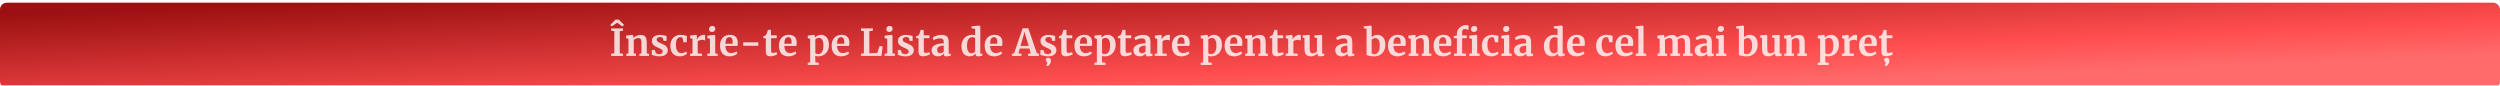 <?xml version="1.0" encoding="UTF-8"?> <svg xmlns="http://www.w3.org/2000/svg" width="3709" height="127" viewBox="0 0 3709 127" fill="none"><g filter="url(#filter0_i_2207_2)"><rect width="3709" height="127" rx="10" fill="url(#paint0_linear_2207_2)"></rect></g><path d="M911.41 46.26L906.735 45.545V42.135H924.335V45.545L919.495 46.26V79.15L924.335 79.755V83H906.735V79.7L911.41 79.15V46.26ZM918.065 29.045L925.985 37.02L923.29 39.165L915.59 33.775L907.835 39.165L905.195 37.075L913.17 29.045H918.065ZM932.372 57.645L928.852 56.655V52.86L937.982 51.705H938.147L939.522 52.805V54.95L939.467 56.27C940.751 55.06 942.419 54.015 944.472 53.135C946.526 52.255 948.597 51.815 950.687 51.815C952.924 51.815 954.666 52.237 955.912 53.08C957.196 53.887 958.112 55.17 958.662 56.93C959.212 58.69 959.487 61.073 959.487 64.08V79.26L962.842 79.7V83H948.652V79.7L951.622 79.26V64.08C951.622 62.173 951.494 60.688 951.237 59.625C950.981 58.525 950.504 57.737 949.807 57.26C949.147 56.747 948.194 56.49 946.947 56.49C944.857 56.49 942.621 57.388 940.237 59.185V79.205L943.537 79.7V83H929.182V79.7L932.372 79.205V57.645ZM972.834 78.49C973.127 78.93 973.787 79.352 974.814 79.755C975.877 80.122 976.941 80.305 978.004 80.305C979.727 80.305 981.011 79.957 981.854 79.26C982.734 78.527 983.174 77.573 983.174 76.4C983.174 75.19 982.642 74.218 981.579 73.485C980.516 72.715 978.719 71.78 976.189 70.68L974.649 70.02C972.119 68.957 970.231 67.673 968.984 66.17C967.737 64.667 967.114 62.723 967.114 60.34C967.114 58.69 967.609 57.223 968.599 55.94C969.589 54.62 970.982 53.593 972.779 52.86C974.576 52.127 976.647 51.76 978.994 51.76C980.717 51.76 982.184 51.87 983.394 52.09C984.641 52.31 985.942 52.603 987.299 52.97C988.032 53.227 988.582 53.373 988.949 53.41V60.615H984.604L983.339 56.435C983.119 56.068 982.624 55.738 981.854 55.445C981.084 55.152 980.204 55.005 979.214 55.005C977.711 55.005 976.501 55.335 975.584 55.995C974.704 56.618 974.264 57.498 974.264 58.635C974.264 59.662 974.576 60.523 975.199 61.22C975.822 61.88 976.501 62.393 977.234 62.76C977.967 63.127 979.324 63.732 981.304 64.575C983.284 65.418 984.916 66.225 986.199 66.995C987.519 67.765 988.601 68.773 989.444 70.02C990.324 71.23 990.764 72.715 990.764 74.475C990.764 77.188 989.701 79.388 987.574 81.075C985.447 82.762 982.386 83.605 978.389 83.605C976.519 83.605 974.832 83.44 973.329 83.11C971.862 82.78 970.157 82.34 968.214 81.79L967.004 81.405V74.145H971.569L972.834 78.49ZM994.534 67.875C994.534 64.722 995.158 61.917 996.404 59.46C997.688 57.003 999.503 55.097 1001.85 53.74C1004.23 52.347 1007 51.65 1010.15 51.65C1011.62 51.65 1012.89 51.76 1013.95 51.98C1015.01 52.2 1016.2 52.493 1017.52 52.86L1019.12 53.3L1018.79 62.705H1014L1012.63 56.655C1012.41 55.702 1011.33 55.225 1009.38 55.225C1007.33 55.225 1005.72 56.123 1004.54 57.92C1003.41 59.717 1002.82 62.522 1002.78 66.335C1002.78 70.368 1003.48 73.467 1004.87 75.63C1006.27 77.757 1008.12 78.82 1010.43 78.82C1013.22 78.82 1015.78 78.068 1018.13 76.565L1019.39 79.425C1018.44 80.452 1016.97 81.405 1014.99 82.285C1013.05 83.165 1010.94 83.605 1008.67 83.605C1003.98 83.605 1000.44 82.157 998.054 79.26C995.708 76.363 994.534 72.568 994.534 67.875ZM1023.77 79.755L1027.4 79.315V57.645L1023.88 56.655V52.86L1032.4 51.705H1032.57L1033.94 52.805V54.015L1033.78 58.47H1033.94C1034.2 57.737 1034.81 56.838 1035.76 55.775C1036.71 54.675 1037.9 53.722 1039.33 52.915C1040.8 52.072 1042.38 51.65 1044.06 51.65C1044.87 51.65 1045.57 51.76 1046.15 51.98V60.23C1045.05 59.46 1043.72 59.075 1042.14 59.075C1039.46 59.075 1037.13 59.79 1035.15 61.22V79.26L1041.53 79.755V83H1023.77V79.755ZM1056.2 47.415C1054.88 47.415 1053.84 47.03 1053.07 46.26C1052.3 45.49 1051.91 44.5 1051.91 43.29C1051.91 41.897 1052.35 40.742 1053.23 39.825C1054.11 38.908 1055.29 38.45 1056.75 38.45C1058.22 38.45 1059.34 38.853 1060.11 39.66C1060.88 40.43 1061.26 41.402 1061.26 42.575C1061.26 44.042 1060.82 45.215 1059.94 46.095C1059.06 46.975 1057.84 47.415 1056.26 47.415H1056.2ZM1053.29 57.645L1049.38 56.6V52.915L1059.45 51.705H1059.56L1061.1 52.805V79.26L1064.78 79.7V83H1049.44V79.7L1053.29 79.205V57.645ZM1082.59 83.605C1077.75 83.605 1074.13 82.193 1071.75 79.37C1069.4 76.51 1068.23 72.623 1068.23 67.71C1068.23 64.41 1068.84 61.55 1070.05 59.13C1071.29 56.71 1073.03 54.858 1075.27 53.575C1077.51 52.292 1080.09 51.65 1083.03 51.65C1086.69 51.65 1089.52 52.622 1091.5 54.565C1093.48 56.472 1094.5 59.203 1094.58 62.76C1094.58 65.18 1094.43 66.977 1094.14 68.15H1076.26C1076.41 71.487 1077.2 74.09 1078.63 75.96C1080.06 77.793 1082.09 78.71 1084.73 78.71C1086.16 78.71 1087.63 78.472 1089.13 77.995C1090.67 77.518 1091.88 76.95 1092.76 76.29L1094.14 79.315C1093.15 80.378 1091.53 81.368 1089.3 82.285C1087.1 83.165 1084.86 83.605 1082.59 83.605ZM1086.88 64.85C1086.95 63.823 1086.99 63.035 1086.99 62.485C1086.99 57.608 1085.35 55.17 1082.09 55.17C1080.29 55.17 1078.9 55.885 1077.91 57.315C1076.92 58.745 1076.37 61.257 1076.26 64.85H1086.88ZM1125.04 67.985H1102.65V62.815H1125.04V67.985ZM1142.9 83.495C1140.59 83.495 1138.89 82.963 1137.79 81.9C1136.69 80.837 1136.14 79.15 1136.14 76.84V56.655H1132.56V53.795C1132.86 53.685 1133.39 53.502 1134.16 53.245C1134.93 52.952 1135.51 52.713 1135.92 52.53C1136.54 52.053 1137.07 51.228 1137.51 50.055C1137.84 49.285 1138.45 47.378 1139.33 44.335H1143.73L1143.95 52.42H1152.36V56.655H1144V72.11C1144 74.163 1144.06 75.612 1144.17 76.455C1144.28 77.298 1144.52 77.848 1144.88 78.105C1145.25 78.325 1145.89 78.435 1146.81 78.435C1147.72 78.435 1148.68 78.343 1149.67 78.16C1150.66 77.94 1151.48 77.683 1152.14 77.39L1153.19 80.47C1152.16 81.24 1150.66 81.937 1148.68 82.56C1146.7 83.183 1144.77 83.495 1142.9 83.495ZM1169.97 83.605C1165.13 83.605 1161.52 82.193 1159.14 79.37C1156.79 76.51 1155.62 72.623 1155.62 67.71C1155.62 64.41 1156.22 61.55 1157.43 59.13C1158.68 56.71 1160.42 54.858 1162.66 53.575C1164.9 52.292 1167.48 51.65 1170.41 51.65C1174.08 51.65 1176.9 52.622 1178.88 54.565C1180.86 56.472 1181.89 59.203 1181.96 62.76C1181.96 65.18 1181.82 66.977 1181.52 68.15H1163.65C1163.8 71.487 1164.58 74.09 1166.01 75.96C1167.44 77.793 1169.48 78.71 1172.12 78.71C1173.55 78.71 1175.02 78.472 1176.52 77.995C1178.06 77.518 1179.27 76.95 1180.15 76.29L1181.52 79.315C1180.53 80.378 1178.92 81.368 1176.68 82.285C1174.48 83.165 1172.25 83.605 1169.97 83.605ZM1174.26 64.85C1174.34 63.823 1174.37 63.035 1174.37 62.485C1174.37 57.608 1172.74 55.17 1169.48 55.17C1167.68 55.17 1166.29 55.885 1165.3 57.315C1164.31 58.745 1163.76 61.257 1163.65 64.85H1174.26ZM1229.82 66.72C1229.82 69.8 1229.18 72.623 1227.89 75.19C1226.65 77.757 1224.8 79.81 1222.34 81.35C1219.92 82.853 1217.02 83.605 1213.65 83.605C1212.92 83.605 1212.15 83.532 1211.34 83.385C1210.57 83.275 1209.95 83.128 1209.47 82.945L1209.63 87.51V92.515L1214.75 93.175V96.31H1198.41V93.175L1201.99 92.515V57.645L1198.41 56.655V52.86L1207.49 51.705H1207.6L1208.97 52.805V55.885C1209.89 54.748 1211.14 53.758 1212.71 52.915C1214.29 52.072 1216.01 51.65 1217.88 51.65C1221.37 51.65 1224.23 52.897 1226.46 55.39C1228.7 57.847 1229.82 61.623 1229.82 66.72ZM1215.02 56.215C1213.92 56.215 1212.88 56.453 1211.89 56.93C1210.9 57.407 1210.15 57.938 1209.63 58.525V78.93C1209.89 79.297 1210.4 79.608 1211.17 79.865C1211.98 80.122 1212.86 80.25 1213.81 80.25C1216.2 80.25 1218.09 79.223 1219.48 77.17C1220.91 75.08 1221.62 71.817 1221.62 67.38C1221.62 63.64 1221.02 60.853 1219.81 59.02C1218.6 57.15 1217 56.215 1215.02 56.215ZM1248.18 83.605C1243.34 83.605 1239.73 82.193 1237.34 79.37C1235 76.51 1233.82 72.623 1233.82 67.71C1233.82 64.41 1234.43 61.55 1235.64 59.13C1236.88 56.71 1238.63 54.858 1240.86 53.575C1243.1 52.292 1245.68 51.65 1248.62 51.65C1252.28 51.65 1255.11 52.622 1257.09 54.565C1259.07 56.472 1260.09 59.203 1260.17 62.76C1260.17 65.18 1260.02 66.977 1259.73 68.15H1241.85C1242 71.487 1242.79 74.09 1244.22 75.96C1245.65 77.793 1247.68 78.71 1250.32 78.71C1251.75 78.71 1253.22 78.472 1254.72 77.995C1256.26 77.518 1257.47 76.95 1258.35 76.29L1259.73 79.315C1258.74 80.378 1257.12 81.368 1254.89 82.285C1252.69 83.165 1250.45 83.605 1248.18 83.605ZM1252.47 64.85C1252.54 63.823 1252.58 63.035 1252.58 62.485C1252.58 57.608 1250.95 55.17 1247.68 55.17C1245.89 55.17 1244.49 55.885 1243.5 57.315C1242.51 58.745 1241.96 61.257 1241.85 64.85H1252.47ZM1281.68 46.26L1277.44 45.545V42.135H1295.04V45.545L1289.76 46.26V79.095L1301.53 78.6L1305 68.315L1309.45 68.92L1307.75 83H1277.33V79.7L1281.68 79.15V46.26ZM1319.23 47.415C1317.91 47.415 1316.86 47.03 1316.09 46.26C1315.32 45.49 1314.94 44.5 1314.94 43.29C1314.94 41.897 1315.38 40.742 1316.26 39.825C1317.14 38.908 1318.31 38.45 1319.78 38.45C1321.24 38.45 1322.36 38.853 1323.13 39.66C1323.9 40.43 1324.29 41.402 1324.29 42.575C1324.29 44.042 1323.85 45.215 1322.97 46.095C1322.09 46.975 1320.86 47.415 1319.28 47.415H1319.23ZM1316.31 57.645L1312.41 56.6V52.915L1322.47 51.705H1322.58L1324.12 52.805V79.26L1327.81 79.7V83H1312.46V79.7L1316.31 79.205V57.645ZM1337.85 78.49C1338.15 78.93 1338.81 79.352 1339.83 79.755C1340.9 80.122 1341.96 80.305 1343.02 80.305C1344.75 80.305 1346.03 79.957 1346.87 79.26C1347.75 78.527 1348.19 77.573 1348.19 76.4C1348.19 75.19 1347.66 74.218 1346.6 73.485C1345.54 72.715 1343.74 71.78 1341.21 70.68L1339.67 70.02C1337.14 68.957 1335.25 67.673 1334 66.17C1332.76 64.667 1332.13 62.723 1332.13 60.34C1332.13 58.69 1332.63 57.223 1333.62 55.94C1334.61 54.62 1336 53.593 1337.8 52.86C1339.6 52.127 1341.67 51.76 1344.01 51.76C1345.74 51.76 1347.2 51.87 1348.41 52.09C1349.66 52.31 1350.96 52.603 1352.32 52.97C1353.05 53.227 1353.6 53.373 1353.97 53.41V60.615H1349.62L1348.36 56.435C1348.14 56.068 1347.64 55.738 1346.87 55.445C1346.1 55.152 1345.22 55.005 1344.23 55.005C1342.73 55.005 1341.52 55.335 1340.6 55.995C1339.72 56.618 1339.28 57.498 1339.28 58.635C1339.28 59.662 1339.6 60.523 1340.22 61.22C1340.84 61.88 1341.52 62.393 1342.25 62.76C1342.99 63.127 1344.34 63.732 1346.32 64.575C1348.3 65.418 1349.94 66.225 1351.22 66.995C1352.54 67.765 1353.62 68.773 1354.46 70.02C1355.34 71.23 1355.78 72.715 1355.78 74.475C1355.78 77.188 1354.72 79.388 1352.59 81.075C1350.47 82.762 1347.41 83.605 1343.41 83.605C1341.54 83.605 1339.85 83.44 1338.35 83.11C1336.88 82.78 1335.18 82.34 1333.23 81.79L1332.02 81.405V74.145H1336.59L1337.85 78.49ZM1369.51 83.495C1367.2 83.495 1365.49 82.963 1364.39 81.9C1363.29 80.837 1362.74 79.15 1362.74 76.84V56.655H1359.17V53.795C1359.46 53.685 1359.99 53.502 1360.76 53.245C1361.53 52.952 1362.12 52.713 1362.52 52.53C1363.15 52.053 1363.68 51.228 1364.12 50.055C1364.45 49.285 1365.05 47.378 1365.93 44.335H1370.33L1370.55 52.42H1378.97V56.655H1370.61V72.11C1370.61 74.163 1370.66 75.612 1370.77 76.455C1370.88 77.298 1371.12 77.848 1371.49 78.105C1371.86 78.325 1372.5 78.435 1373.41 78.435C1374.33 78.435 1375.28 78.343 1376.27 78.16C1377.26 77.94 1378.09 77.683 1378.75 77.39L1379.79 80.47C1378.77 81.24 1377.26 81.937 1375.28 82.56C1373.3 83.183 1371.38 83.495 1369.51 83.495ZM1382.12 74.42C1382.12 71.083 1383.78 68.572 1387.12 66.885C1390.49 65.198 1394.84 64.337 1400.16 64.3V63.035C1400.16 61.532 1399.99 60.358 1399.66 59.515C1399.37 58.672 1398.8 58.048 1397.96 57.645C1397.15 57.205 1395.96 56.985 1394.38 56.985C1392.58 56.985 1390.97 57.223 1389.54 57.7C1388.11 58.14 1386.63 58.727 1385.09 59.46L1383.38 55.94C1383.93 55.463 1384.85 54.895 1386.13 54.235C1387.45 53.575 1389.01 53.007 1390.81 52.53C1392.6 52.017 1394.45 51.76 1396.36 51.76C1399.18 51.76 1401.38 52.127 1402.96 52.86C1404.57 53.593 1405.73 54.767 1406.43 56.38C1407.12 57.993 1407.47 60.157 1407.47 62.87V79.7H1410.44V82.78C1409.71 82.963 1408.66 83.147 1407.31 83.33C1405.95 83.513 1404.76 83.605 1403.73 83.605C1402.48 83.605 1401.64 83.422 1401.2 83.055C1400.8 82.688 1400.6 81.937 1400.6 80.8V79.315C1399.61 80.415 1398.32 81.405 1396.75 82.285C1395.17 83.165 1393.39 83.605 1391.41 83.605C1389.72 83.605 1388.17 83.257 1386.74 82.56C1385.34 81.827 1384.22 80.782 1383.38 79.425C1382.54 78.032 1382.12 76.363 1382.12 74.42ZM1394.93 79.04C1395.7 79.04 1396.58 78.82 1397.57 78.38C1398.56 77.903 1399.42 77.335 1400.16 76.675V67.655C1396.86 67.655 1394.38 68.223 1392.73 69.36C1391.12 70.46 1390.31 71.89 1390.31 73.65C1390.31 75.41 1390.71 76.748 1391.52 77.665C1392.36 78.582 1393.5 79.04 1394.93 79.04ZM1438.42 83.605C1436.15 83.605 1434.11 83.073 1432.31 82.01C1430.52 80.91 1429.09 79.223 1428.02 76.95C1426.96 74.677 1426.43 71.835 1426.43 68.425C1426.43 65.345 1427.05 62.54 1428.3 60.01C1429.58 57.443 1431.45 55.408 1433.91 53.905C1436.37 52.402 1439.32 51.65 1442.76 51.65C1444.16 51.65 1445.48 51.797 1446.72 52.09V42.795L1441.33 42.025V39L1452.66 37.9H1452.83L1454.37 39.055V79.645H1457.34V82.78C1454.7 83.33 1452.52 83.605 1450.79 83.605C1449.62 83.605 1448.78 83.403 1448.26 83C1447.79 82.633 1447.55 81.882 1447.55 80.745V79.205C1446.6 80.488 1445.29 81.552 1443.64 82.395C1441.99 83.202 1440.25 83.605 1438.42 83.605ZM1441.28 79.04C1442.49 79.04 1443.55 78.802 1444.47 78.325C1445.42 77.812 1446.17 77.207 1446.72 76.51V56.49C1446.47 56.123 1445.92 55.812 1445.07 55.555C1444.27 55.298 1443.39 55.17 1442.43 55.17C1440.09 55.17 1438.2 56.197 1436.77 58.25C1435.38 60.267 1434.68 63.512 1434.68 67.985C1434.68 71.725 1435.28 74.512 1436.49 76.345C1437.7 78.142 1439.3 79.04 1441.28 79.04ZM1475.21 83.605C1470.37 83.605 1466.76 82.193 1464.38 79.37C1462.03 76.51 1460.86 72.623 1460.86 67.71C1460.86 64.41 1461.46 61.55 1462.67 59.13C1463.92 56.71 1465.66 54.858 1467.9 53.575C1470.13 52.292 1472.72 51.65 1475.65 51.65C1479.32 51.65 1482.14 52.622 1484.12 54.565C1486.1 56.472 1487.13 59.203 1487.2 62.76C1487.2 65.18 1487.06 66.977 1486.76 68.15H1468.89C1469.03 71.487 1469.82 74.09 1471.25 75.96C1472.68 77.793 1474.72 78.71 1477.36 78.71C1478.79 78.71 1480.25 78.472 1481.76 77.995C1483.3 77.518 1484.51 76.95 1485.39 76.29L1486.76 79.315C1485.77 80.378 1484.16 81.368 1481.92 82.285C1479.72 83.165 1477.49 83.605 1475.21 83.605ZM1479.5 64.85C1479.58 63.823 1479.61 63.035 1479.61 62.485C1479.61 57.608 1477.98 55.17 1474.72 55.17C1472.92 55.17 1471.53 55.885 1470.54 57.315C1469.55 58.745 1469 61.257 1468.89 64.85H1479.5ZM1517.18 41.915H1525.6L1538.3 79.15L1541.49 79.7V83H1525.27V79.7L1529.39 79.15L1527.25 72H1513L1510.86 79.205L1515.31 79.7V83H1501.29L1501.23 79.7L1504.53 79.15L1517.18 41.915ZM1520.98 51.21L1519.99 46.92L1518.94 51.265L1514.05 68.15H1526.15L1520.98 51.21ZM1549.37 78.49C1549.66 78.93 1550.32 79.352 1551.35 79.755C1552.41 80.122 1553.47 80.305 1554.54 80.305C1556.26 80.305 1557.54 79.957 1558.39 79.26C1559.27 78.527 1559.71 77.573 1559.71 76.4C1559.71 75.19 1559.18 74.218 1558.11 73.485C1557.05 72.715 1555.25 71.78 1552.72 70.68L1551.18 70.02C1548.65 68.957 1546.76 67.673 1545.52 66.17C1544.27 64.667 1543.65 62.723 1543.65 60.34C1543.65 58.69 1544.14 57.223 1545.13 55.94C1546.12 54.62 1547.52 53.593 1549.31 52.86C1551.11 52.127 1553.18 51.76 1555.53 51.76C1557.25 51.76 1558.72 51.87 1559.93 52.09C1561.17 52.31 1562.48 52.603 1563.83 52.97C1564.57 53.227 1565.12 53.373 1565.48 53.41V60.615H1561.14L1559.87 56.435C1559.65 56.068 1559.16 55.738 1558.39 55.445C1557.62 55.152 1556.74 55.005 1555.75 55.005C1554.24 55.005 1553.03 55.335 1552.12 55.995C1551.24 56.618 1550.8 57.498 1550.8 58.635C1550.8 59.662 1551.11 60.523 1551.73 61.22C1552.36 61.88 1553.03 62.393 1553.77 62.76C1554.5 63.127 1555.86 63.732 1557.84 64.575C1559.82 65.418 1561.45 66.225 1562.73 66.995C1564.05 67.765 1565.13 68.773 1565.98 70.02C1566.86 71.23 1567.3 72.715 1567.3 74.475C1567.3 77.188 1566.23 79.388 1564.11 81.075C1561.98 82.762 1558.92 83.605 1554.92 83.605C1553.05 83.605 1551.37 83.44 1549.86 83.11C1548.4 82.78 1546.69 82.34 1544.75 81.79L1543.54 81.405V74.145H1548.1L1549.37 78.49ZM1559.27 90.15C1559.27 91.433 1558.99 92.643 1558.44 93.78C1557.89 94.917 1557.25 95.852 1556.52 96.585C1555.82 97.355 1555.25 97.832 1554.81 98.015H1554.7L1552.23 97.135L1552.17 96.75C1552.61 96.53 1552.96 96.053 1553.22 95.32C1553.51 94.623 1553.66 93.908 1553.66 93.175C1553.66 92.332 1553.29 91.672 1552.56 91.195C1551.79 90.645 1551.4 89.838 1551.4 88.775C1551.4 87.712 1551.79 86.923 1552.56 86.41C1553.36 85.933 1554.21 85.695 1555.09 85.695H1555.25C1556.5 85.695 1557.47 86.08 1558.17 86.85C1558.9 87.62 1559.27 88.72 1559.27 90.15ZM1581.29 83.495C1578.98 83.495 1577.28 82.963 1576.18 81.9C1575.08 80.837 1574.53 79.15 1574.53 76.84V56.655H1570.95V53.795C1571.24 53.685 1571.78 53.502 1572.55 53.245C1573.32 52.952 1573.9 52.713 1574.31 52.53C1574.93 52.053 1575.46 51.228 1575.9 50.055C1576.23 49.285 1576.84 47.378 1577.72 44.335H1582.12L1582.34 52.42H1590.75V56.655H1582.39V72.11C1582.39 74.163 1582.45 75.612 1582.56 76.455C1582.67 77.298 1582.9 77.848 1583.27 78.105C1583.64 78.325 1584.28 78.435 1585.2 78.435C1586.11 78.435 1587.07 78.343 1588.06 78.16C1589.05 77.94 1589.87 77.683 1590.53 77.39L1591.58 80.47C1590.55 81.24 1589.05 81.937 1587.07 82.56C1585.09 83.183 1583.16 83.495 1581.29 83.495ZM1608.36 83.605C1603.52 83.605 1599.91 82.193 1597.53 79.37C1595.18 76.51 1594.01 72.623 1594.01 67.71C1594.01 64.41 1594.61 61.55 1595.82 59.13C1597.07 56.71 1598.81 54.858 1601.05 53.575C1603.28 52.292 1605.87 51.65 1608.8 51.65C1612.47 51.65 1615.29 52.622 1617.27 54.565C1619.25 56.472 1620.28 59.203 1620.35 62.76C1620.35 65.18 1620.21 66.977 1619.91 68.15H1602.04C1602.18 71.487 1602.97 74.09 1604.4 75.96C1605.83 77.793 1607.87 78.71 1610.51 78.71C1611.94 78.71 1613.4 78.472 1614.91 77.995C1616.45 77.518 1617.66 76.95 1618.54 76.29L1619.91 79.315C1618.92 80.378 1617.31 81.368 1615.07 82.285C1612.87 83.165 1610.64 83.605 1608.36 83.605ZM1612.65 64.85C1612.73 63.823 1612.76 63.035 1612.76 62.485C1612.76 57.608 1611.13 55.17 1607.87 55.17C1606.07 55.17 1604.68 55.885 1603.69 57.315C1602.7 58.745 1602.15 61.257 1602.04 64.85H1612.65ZM1655.16 66.72C1655.16 69.8 1654.51 72.623 1653.23 75.19C1651.98 77.757 1650.13 79.81 1647.68 81.35C1645.26 82.853 1642.36 83.605 1638.99 83.605C1638.25 83.605 1637.48 83.532 1636.68 83.385C1635.91 83.275 1635.28 83.128 1634.81 82.945L1634.97 87.51V92.515L1640.09 93.175V96.31H1623.75V93.175L1627.33 92.515V57.645L1623.75 56.655V52.86L1632.83 51.705H1632.94L1634.31 52.805V55.885C1635.23 54.748 1636.47 53.758 1638.05 52.915C1639.63 52.072 1641.35 51.65 1643.22 51.65C1646.7 51.65 1649.56 52.897 1651.8 55.39C1654.04 57.847 1655.16 61.623 1655.16 66.72ZM1640.36 56.215C1639.26 56.215 1638.22 56.453 1637.23 56.93C1636.24 57.407 1635.48 57.938 1634.97 58.525V78.93C1635.23 79.297 1635.74 79.608 1636.51 79.865C1637.32 80.122 1638.2 80.25 1639.15 80.25C1641.53 80.25 1643.42 79.223 1644.82 77.17C1646.25 75.08 1646.96 71.817 1646.96 67.38C1646.96 63.64 1646.36 60.853 1645.15 59.02C1643.94 57.15 1642.34 56.215 1640.36 56.215ZM1668.89 83.495C1666.58 83.495 1664.88 82.963 1663.78 81.9C1662.68 80.837 1662.13 79.15 1662.13 76.84V56.655H1658.55V53.795C1658.85 53.685 1659.38 53.502 1660.15 53.245C1660.92 52.952 1661.51 52.713 1661.91 52.53C1662.53 52.053 1663.06 51.228 1663.5 50.055C1663.83 49.285 1664.44 47.378 1665.32 44.335H1669.72L1669.94 52.42H1678.35V56.655H1669.99V72.11C1669.99 74.163 1670.05 75.612 1670.16 76.455C1670.27 77.298 1670.51 77.848 1670.87 78.105C1671.24 78.325 1671.88 78.435 1672.8 78.435C1673.72 78.435 1674.67 78.343 1675.66 78.16C1676.65 77.94 1677.47 77.683 1678.13 77.39L1679.18 80.47C1678.15 81.24 1676.65 81.937 1674.67 82.56C1672.69 83.183 1670.76 83.495 1668.89 83.495ZM1681.5 74.42C1681.5 71.083 1683.17 68.572 1686.5 66.885C1689.88 65.198 1694.22 64.337 1699.54 64.3V63.035C1699.54 61.532 1699.37 60.358 1699.04 59.515C1698.75 58.672 1698.18 58.048 1697.34 57.645C1696.53 57.205 1695.34 56.985 1693.76 56.985C1691.97 56.985 1690.35 57.223 1688.92 57.7C1687.49 58.14 1686.01 58.727 1684.47 59.46L1682.76 55.94C1683.31 55.463 1684.23 54.895 1685.51 54.235C1686.83 53.575 1688.39 53.007 1690.19 52.53C1691.99 52.017 1693.84 51.76 1695.74 51.76C1698.57 51.76 1700.77 52.127 1702.34 52.86C1703.96 53.593 1705.11 54.767 1705.81 56.38C1706.51 57.993 1706.85 60.157 1706.85 62.87V79.7H1709.82V82.78C1709.09 82.963 1708.05 83.147 1706.69 83.33C1705.33 83.513 1704.14 83.605 1703.11 83.605C1701.87 83.605 1701.02 83.422 1700.58 83.055C1700.18 82.688 1699.98 81.937 1699.98 80.8V79.315C1698.99 80.415 1697.71 81.405 1696.13 82.285C1694.55 83.165 1692.77 83.605 1690.79 83.605C1689.11 83.605 1687.55 83.257 1686.12 82.56C1684.73 81.827 1683.61 80.782 1682.76 79.425C1681.92 78.032 1681.5 76.363 1681.5 74.42ZM1694.31 79.04C1695.08 79.04 1695.96 78.82 1696.95 78.38C1697.94 77.903 1698.81 77.335 1699.54 76.675V67.655C1696.24 67.655 1693.76 68.223 1692.11 69.36C1690.5 70.46 1689.69 71.89 1689.69 73.65C1689.69 75.41 1690.1 76.748 1690.9 77.665C1691.75 78.582 1692.88 79.04 1694.31 79.04ZM1713.26 79.755L1716.89 79.315V57.645L1713.37 56.655V52.86L1721.89 51.705H1722.06L1723.43 52.805V54.015L1723.27 58.47H1723.43C1723.69 57.737 1724.29 56.838 1725.25 55.775C1726.2 54.675 1727.39 53.722 1728.82 52.915C1730.29 52.072 1731.87 51.65 1733.55 51.65C1734.36 51.65 1735.06 51.76 1735.64 51.98V60.23C1734.54 59.46 1733.2 59.075 1731.63 59.075C1728.95 59.075 1726.62 59.79 1724.64 61.22V79.26L1731.02 79.755V83H1713.26V79.755ZM1753.01 83.605C1748.17 83.605 1744.55 82.193 1742.17 79.37C1739.82 76.51 1738.65 72.623 1738.65 67.71C1738.65 64.41 1739.26 61.55 1740.47 59.13C1741.71 56.71 1743.45 54.858 1745.69 53.575C1747.93 52.292 1750.51 51.65 1753.45 51.65C1757.11 51.65 1759.94 52.622 1761.92 54.565C1763.9 56.472 1764.92 59.203 1765 62.76C1765 65.18 1764.85 66.977 1764.56 68.15H1746.68C1746.83 71.487 1747.62 74.09 1749.05 75.96C1750.48 77.793 1752.51 78.71 1755.15 78.71C1756.58 78.71 1758.05 78.472 1759.55 77.995C1761.09 77.518 1762.3 76.95 1763.18 76.29L1764.56 79.315C1763.57 80.378 1761.95 81.368 1759.72 82.285C1757.52 83.165 1755.28 83.605 1753.01 83.605ZM1757.3 64.85C1757.37 63.823 1757.41 63.035 1757.41 62.485C1757.41 57.608 1755.77 55.17 1752.51 55.17C1750.71 55.17 1749.32 55.885 1748.33 57.315C1747.34 58.745 1746.79 61.257 1746.68 64.85H1757.3ZM1812.85 66.72C1812.85 69.8 1812.21 72.623 1810.93 75.19C1809.68 77.757 1807.83 79.81 1805.37 81.35C1802.95 82.853 1800.06 83.605 1796.68 83.605C1795.95 83.605 1795.18 83.532 1794.37 83.385C1793.6 83.275 1792.98 83.128 1792.5 82.945L1792.67 87.51V92.515L1797.78 93.175V96.31H1781.45V93.175L1785.02 92.515V57.645L1781.45 56.655V52.86L1790.52 51.705H1790.63L1792.01 52.805V55.885C1792.92 54.748 1794.17 53.758 1795.75 52.915C1797.32 52.072 1799.05 51.65 1800.92 51.65C1804.4 51.65 1807.26 52.897 1809.5 55.39C1811.73 57.847 1812.85 61.623 1812.85 66.72ZM1798.06 56.215C1796.96 56.215 1795.91 56.453 1794.92 56.93C1793.93 57.407 1793.18 57.938 1792.67 58.525V78.93C1792.92 79.297 1793.44 79.608 1794.21 79.865C1795.01 80.122 1795.89 80.25 1796.85 80.25C1799.23 80.25 1801.12 79.223 1802.51 77.17C1803.94 75.08 1804.66 71.817 1804.66 67.38C1804.66 63.64 1804.05 60.853 1802.84 59.02C1801.63 57.15 1800.04 56.215 1798.06 56.215ZM1831.21 83.605C1826.37 83.605 1822.76 82.193 1820.37 79.37C1818.03 76.51 1816.85 72.623 1816.85 67.71C1816.85 64.41 1817.46 61.55 1818.67 59.13C1819.92 56.71 1821.66 54.858 1823.89 53.575C1826.13 52.292 1828.72 51.65 1831.65 51.65C1835.32 51.65 1838.14 52.622 1840.12 54.565C1842.1 56.472 1843.13 59.203 1843.2 62.76C1843.2 65.18 1843.05 66.977 1842.76 68.15H1824.88C1825.03 71.487 1825.82 74.09 1827.25 75.96C1828.68 77.793 1830.71 78.71 1833.35 78.71C1834.78 78.71 1836.25 78.472 1837.75 77.995C1839.29 77.518 1840.5 76.95 1841.38 76.29L1842.76 79.315C1841.77 80.378 1840.16 81.368 1837.92 82.285C1835.72 83.165 1833.48 83.605 1831.21 83.605ZM1835.5 64.85C1835.57 63.823 1835.61 63.035 1835.61 62.485C1835.61 57.608 1833.98 55.17 1830.71 55.17C1828.92 55.17 1827.52 55.885 1826.53 57.315C1825.54 58.745 1824.99 61.257 1824.88 64.85H1835.5ZM1850.67 57.645L1847.15 56.655V52.86L1856.28 51.705H1856.44L1857.82 52.805V54.95L1857.76 56.27C1859.05 55.06 1860.71 54.015 1862.77 53.135C1864.82 52.255 1866.89 51.815 1868.98 51.815C1871.22 51.815 1872.96 52.237 1874.21 53.08C1875.49 53.887 1876.41 55.17 1876.96 56.93C1877.51 58.69 1877.78 61.073 1877.78 64.08V79.26L1881.14 79.7V83H1866.95V79.7L1869.92 79.26V64.08C1869.92 62.173 1869.79 60.688 1869.53 59.625C1869.28 58.525 1868.8 57.737 1868.1 57.26C1867.44 56.747 1866.49 56.49 1865.24 56.49C1863.15 56.49 1860.92 57.388 1858.53 59.185V79.205L1861.83 79.7V83H1847.48V79.7L1850.67 79.205V57.645ZM1894.26 83.495C1891.95 83.495 1890.25 82.963 1889.15 81.9C1888.05 80.837 1887.5 79.15 1887.5 76.84V56.655H1883.92V53.795C1884.22 53.685 1884.75 53.502 1885.52 53.245C1886.29 52.952 1886.88 52.713 1887.28 52.53C1887.9 52.053 1888.43 51.228 1888.87 50.055C1889.2 49.285 1889.81 47.378 1890.69 44.335H1895.09L1895.31 52.42H1903.72V56.655H1895.36V72.11C1895.36 74.163 1895.42 75.612 1895.53 76.455C1895.64 77.298 1895.88 77.848 1896.24 78.105C1896.61 78.325 1897.25 78.435 1898.17 78.435C1899.09 78.435 1900.04 78.343 1901.03 78.16C1902.02 77.94 1902.84 77.683 1903.5 77.39L1904.55 80.47C1903.52 81.24 1902.02 81.937 1900.04 82.56C1898.06 83.183 1896.13 83.495 1894.26 83.495ZM1907.48 79.755L1911.11 79.315V57.645L1907.59 56.655V52.86L1916.11 51.705H1916.28L1917.65 52.805V54.015L1917.49 58.47H1917.65C1917.91 57.737 1918.51 56.838 1919.47 55.775C1920.42 54.675 1921.61 53.722 1923.04 52.915C1924.51 52.072 1926.08 51.65 1927.77 51.65C1928.58 51.65 1929.27 51.76 1929.86 51.98V60.23C1928.76 59.46 1927.42 59.075 1925.85 59.075C1923.17 59.075 1920.84 59.79 1918.86 61.22V79.26L1925.24 79.755V83H1907.48V79.755ZM1958.17 83.55C1956.96 83.55 1956.08 83.293 1955.53 82.78C1954.98 82.267 1954.7 81.497 1954.7 80.47V78.985C1953.71 80.195 1952.32 81.277 1950.52 82.23C1948.73 83.147 1946.93 83.605 1945.13 83.605C1941.61 83.605 1939.1 82.707 1937.6 80.91C1936.1 79.077 1935.34 76.07 1935.34 71.89V56.38L1932.59 55.61V52.475L1941.94 51.76H1942L1943.1 52.53V71.89C1943.1 74.567 1943.43 76.437 1944.09 77.5C1944.75 78.563 1945.98 79.095 1947.77 79.095C1949.94 79.095 1951.95 78.252 1953.82 76.565V56.38L1950.14 55.555V52.475L1960.09 51.76H1960.2L1961.52 52.53V79.59H1964.6L1964.55 82.725C1964.4 82.762 1963.72 82.908 1962.51 83.165C1961.3 83.422 1959.86 83.55 1958.17 83.55ZM1980.94 74.42C1980.94 71.083 1982.61 68.572 1985.94 66.885C1989.32 65.198 1993.66 64.337 1998.98 64.3V63.035C1998.98 61.532 1998.81 60.358 1998.48 59.515C1998.19 58.672 1997.62 58.048 1996.78 57.645C1995.97 57.205 1994.78 56.985 1993.2 56.985C1991.41 56.985 1989.79 57.223 1988.36 57.7C1986.93 58.14 1985.45 58.727 1983.91 59.46L1982.2 55.94C1982.75 55.463 1983.67 54.895 1984.95 54.235C1986.27 53.575 1987.83 53.007 1989.63 52.53C1991.43 52.017 1993.28 51.76 1995.18 51.76C1998.01 51.76 2000.21 52.127 2001.78 52.86C2003.4 53.593 2004.55 54.767 2005.25 56.38C2005.95 57.993 2006.29 60.157 2006.29 62.87V79.7H2009.26V82.78C2008.53 82.963 2007.49 83.147 2006.13 83.33C2004.77 83.513 2003.58 83.605 2002.55 83.605C2001.31 83.605 2000.46 83.422 2000.02 83.055C1999.62 82.688 1999.42 81.937 1999.42 80.8V79.315C1998.43 80.415 1997.15 81.405 1995.57 82.285C1993.99 83.165 1992.21 83.605 1990.23 83.605C1988.55 83.605 1986.99 83.257 1985.56 82.56C1984.17 81.827 1983.05 80.782 1982.2 79.425C1981.36 78.032 1980.94 76.363 1980.94 74.42ZM1993.75 79.04C1994.52 79.04 1995.4 78.82 1996.39 78.38C1997.38 77.903 1998.25 77.335 1998.98 76.675V67.655C1995.68 67.655 1993.2 68.223 1991.55 69.36C1989.94 70.46 1989.13 71.89 1989.13 73.65C1989.13 75.41 1989.54 76.748 1990.34 77.665C1991.19 78.582 1992.32 79.04 1993.75 79.04ZM2023.27 39.11L2033.34 37.9H2033.45L2034.99 38.945V55.17C2035.98 54.18 2037.19 53.355 2038.62 52.695C2040.08 51.998 2041.66 51.65 2043.35 51.65C2046.87 51.65 2049.73 52.897 2051.93 55.39C2054.16 57.847 2055.28 61.623 2055.28 66.72C2055.28 69.873 2054.62 72.733 2053.3 75.3C2051.98 77.867 2050.08 79.902 2047.58 81.405C2045.13 82.872 2042.27 83.605 2039 83.605C2036.11 83.605 2033.59 83.367 2031.47 82.89C2029.34 82.377 2027.98 81.918 2027.4 81.515V42.63L2023.27 41.97V39.11ZM2040.43 56.49C2039.33 56.49 2038.29 56.747 2037.3 57.26C2036.34 57.737 2035.57 58.287 2034.99 58.91V78.985C2035.21 79.388 2035.72 79.718 2036.53 79.975C2037.33 80.232 2038.25 80.36 2039.28 80.36C2041.62 80.36 2043.49 79.278 2044.89 77.115C2046.32 74.915 2047.03 71.67 2047.03 67.38C2047.03 63.677 2046.43 60.945 2045.22 59.185C2044.01 57.388 2042.41 56.49 2040.43 56.49ZM2073.61 83.605C2068.77 83.605 2065.15 82.193 2062.77 79.37C2060.42 76.51 2059.25 72.623 2059.25 67.71C2059.25 64.41 2059.86 61.55 2061.07 59.13C2062.31 56.71 2064.05 54.858 2066.29 53.575C2068.53 52.292 2071.11 51.65 2074.05 51.65C2077.71 51.65 2080.54 52.622 2082.52 54.565C2084.5 56.472 2085.52 59.203 2085.6 62.76C2085.6 65.18 2085.45 66.977 2085.16 68.15H2067.28C2067.43 71.487 2068.22 74.09 2069.65 75.96C2071.08 77.793 2073.11 78.71 2075.75 78.71C2077.18 78.71 2078.65 78.472 2080.15 77.995C2081.69 77.518 2082.9 76.95 2083.78 76.29L2085.16 79.315C2084.17 80.378 2082.55 81.368 2080.32 82.285C2078.12 83.165 2075.88 83.605 2073.61 83.605ZM2077.9 64.85C2077.97 63.823 2078.01 63.035 2078.01 62.485C2078.01 57.608 2076.37 55.17 2073.11 55.17C2071.31 55.17 2069.92 55.885 2068.93 57.315C2067.94 58.745 2067.39 61.257 2067.28 64.85H2077.9ZM2093.07 57.645L2089.55 56.655V52.86L2098.68 51.705H2098.84L2100.22 52.805V54.95L2100.16 56.27C2101.44 55.06 2103.11 54.015 2105.17 53.135C2107.22 52.255 2109.29 51.815 2111.38 51.815C2113.62 51.815 2115.36 52.237 2116.61 53.08C2117.89 53.887 2118.81 55.17 2119.36 56.93C2119.91 58.69 2120.18 61.073 2120.18 64.08V79.26L2123.54 79.7V83H2109.35V79.7L2112.32 79.26V64.08C2112.32 62.173 2112.19 60.688 2111.93 59.625C2111.67 58.525 2111.2 57.737 2110.5 57.26C2109.84 56.747 2108.89 56.49 2107.64 56.49C2105.55 56.49 2103.31 57.388 2100.93 59.185V79.205L2104.23 79.7V83H2089.88V79.7L2093.07 79.205V57.645ZM2141.28 83.605C2136.44 83.605 2132.83 82.193 2130.45 79.37C2128.1 76.51 2126.93 72.623 2126.93 67.71C2126.93 64.41 2127.53 61.55 2128.74 59.13C2129.99 56.71 2131.73 54.858 2133.97 53.575C2136.2 52.292 2138.79 51.65 2141.72 51.65C2145.39 51.65 2148.21 52.622 2150.19 54.565C2152.17 56.472 2153.2 59.203 2153.27 62.76C2153.27 65.18 2153.13 66.977 2152.83 68.15H2134.96C2135.1 71.487 2135.89 74.09 2137.32 75.96C2138.75 77.793 2140.79 78.71 2143.43 78.71C2144.86 78.71 2146.32 78.472 2147.83 77.995C2149.37 77.518 2150.58 76.95 2151.46 76.29L2152.83 79.315C2151.84 80.378 2150.23 81.368 2147.99 82.285C2145.79 83.165 2143.56 83.605 2141.28 83.605ZM2145.57 64.85C2145.65 63.823 2145.68 63.035 2145.68 62.485C2145.68 57.608 2144.05 55.17 2140.79 55.17C2138.99 55.17 2137.6 55.885 2136.61 57.315C2135.62 58.745 2135.07 61.257 2134.96 64.85H2145.57ZM2161.46 56.71H2156.84V53.63L2161.46 52.53V50.11C2161.46 47.727 2162.08 45.545 2163.33 43.565C2164.61 41.585 2166.31 40.027 2168.44 38.89C2170.57 37.717 2172.82 37.13 2175.21 37.13C2176.45 37.13 2177.63 37.313 2178.73 37.68V44.72C2178.36 44.353 2177.63 43.987 2176.53 43.62C2175.46 43.253 2174.34 43.07 2173.17 43.07C2171.74 43.07 2170.71 43.437 2170.09 44.17C2169.5 44.867 2169.21 46.077 2169.21 47.8V52.475H2176.2V56.71H2169.21V79.26L2174.99 79.7V83H2157.11V79.7L2161.46 79.205V56.71ZM2186.65 47.415C2185.33 47.415 2184.28 47.03 2183.51 46.26C2182.74 45.49 2182.36 44.5 2182.36 43.29C2182.36 41.897 2182.8 40.742 2183.68 39.825C2184.56 38.908 2185.73 38.45 2187.2 38.45C2188.66 38.45 2189.78 38.853 2190.55 39.66C2191.32 40.43 2191.71 41.402 2191.71 42.575C2191.71 44.042 2191.27 45.215 2190.39 46.095C2189.51 46.975 2188.28 47.415 2186.7 47.415H2186.65ZM2183.73 57.645L2179.83 56.6V52.915L2189.89 51.705H2190L2191.54 52.805V79.26L2195.23 79.7V83H2179.88V79.7L2183.73 79.205V57.645ZM2198.47 67.875C2198.47 64.722 2199.09 61.917 2200.34 59.46C2201.62 57.003 2203.43 55.097 2205.78 53.74C2208.16 52.347 2210.93 51.65 2214.09 51.65C2215.55 51.65 2216.82 51.76 2217.88 51.98C2218.94 52.2 2220.14 52.493 2221.46 52.86L2223.05 53.3L2222.72 62.705H2217.94L2216.56 56.655C2216.34 55.702 2215.26 55.225 2213.32 55.225C2211.26 55.225 2209.65 56.123 2208.48 57.92C2207.34 59.717 2206.75 62.522 2206.72 66.335C2206.72 70.368 2207.41 73.467 2208.81 75.63C2210.2 77.757 2212.05 78.82 2214.36 78.82C2217.15 78.82 2219.71 78.068 2222.06 76.565L2223.33 79.425C2222.37 80.452 2220.91 81.405 2218.93 82.285C2216.98 83.165 2214.87 83.605 2212.6 83.605C2207.91 83.605 2204.37 82.157 2201.99 79.26C2199.64 76.363 2198.47 72.568 2198.47 67.875ZM2234.25 47.415C2232.93 47.415 2231.88 47.03 2231.11 46.26C2230.34 45.49 2229.96 44.5 2229.96 43.29C2229.96 41.897 2230.4 40.742 2231.28 39.825C2232.16 38.908 2233.33 38.45 2234.8 38.45C2236.26 38.45 2237.38 38.853 2238.15 39.66C2238.92 40.43 2239.31 41.402 2239.31 42.575C2239.31 44.042 2238.87 45.215 2237.99 46.095C2237.11 46.975 2235.88 47.415 2234.3 47.415H2234.25ZM2231.33 57.645L2227.43 56.6V52.915L2237.49 51.705H2237.6L2239.14 52.805V79.26L2242.83 79.7V83H2227.48V79.7L2231.33 79.205V57.645ZM2246.16 74.42C2246.16 71.083 2247.83 68.572 2251.17 66.885C2254.54 65.198 2258.89 64.337 2264.2 64.3V63.035C2264.2 61.532 2264.04 60.358 2263.71 59.515C2263.41 58.672 2262.85 58.048 2262 57.645C2261.2 57.205 2260 56.985 2258.43 56.985C2256.63 56.985 2255.02 57.223 2253.59 57.7C2252.16 58.14 2250.67 58.727 2249.13 59.46L2247.43 55.94C2247.98 55.463 2248.89 54.895 2250.18 54.235C2251.5 53.575 2253.06 53.007 2254.85 52.53C2256.65 52.017 2258.5 51.76 2260.41 51.76C2263.23 51.76 2265.43 52.127 2267.01 52.86C2268.62 53.593 2269.78 54.767 2270.47 56.38C2271.17 57.993 2271.52 60.157 2271.52 62.87V79.7H2274.49V82.78C2273.75 82.963 2272.71 83.147 2271.35 83.33C2270 83.513 2268.8 83.605 2267.78 83.605C2266.53 83.605 2265.69 83.422 2265.25 83.055C2264.84 82.688 2264.64 81.937 2264.64 80.8V79.315C2263.65 80.415 2262.37 81.405 2260.79 82.285C2259.22 83.165 2257.44 83.605 2255.46 83.605C2253.77 83.605 2252.21 83.257 2250.78 82.56C2249.39 81.827 2248.27 80.782 2247.43 79.425C2246.58 78.032 2246.16 76.363 2246.16 74.42ZM2258.98 79.04C2259.75 79.04 2260.63 78.82 2261.62 78.38C2262.61 77.903 2263.47 77.335 2264.2 76.675V67.655C2260.9 67.655 2258.43 68.223 2256.78 69.36C2255.16 70.46 2254.36 71.89 2254.36 73.65C2254.36 75.41 2254.76 76.748 2255.57 77.665C2256.41 78.582 2257.55 79.04 2258.98 79.04ZM2302.47 83.605C2300.19 83.605 2298.16 83.073 2296.36 82.01C2294.57 80.91 2293.14 79.223 2292.07 76.95C2291.01 74.677 2290.48 71.835 2290.48 68.425C2290.48 65.345 2291.1 62.54 2292.35 60.01C2293.63 57.443 2295.5 55.408 2297.96 53.905C2300.41 52.402 2303.37 51.65 2306.81 51.65C2308.21 51.65 2309.53 51.797 2310.77 52.09V42.795L2305.38 42.025V39L2316.71 37.9H2316.88L2318.42 39.055V79.645H2321.39V82.78C2318.75 83.33 2316.57 83.605 2314.84 83.605C2313.67 83.605 2312.83 83.403 2312.31 83C2311.84 82.633 2311.6 81.882 2311.6 80.745V79.205C2310.64 80.488 2309.34 81.552 2307.69 82.395C2306.04 83.202 2304.3 83.605 2302.47 83.605ZM2305.33 79.04C2306.54 79.04 2307.6 78.802 2308.52 78.325C2309.47 77.812 2310.22 77.207 2310.77 76.51V56.49C2310.52 56.123 2309.97 55.812 2309.12 55.555C2308.32 55.298 2307.44 55.17 2306.48 55.17C2304.14 55.17 2302.25 56.197 2300.82 58.25C2299.42 60.267 2298.73 63.512 2298.73 67.985C2298.73 71.725 2299.33 74.512 2300.54 76.345C2301.75 78.142 2303.35 79.04 2305.33 79.04ZM2339.26 83.605C2334.42 83.605 2330.81 82.193 2328.43 79.37C2326.08 76.51 2324.91 72.623 2324.91 67.71C2324.91 64.41 2325.51 61.55 2326.72 59.13C2327.97 56.71 2329.71 54.858 2331.95 53.575C2334.18 52.292 2336.77 51.65 2339.7 51.65C2343.37 51.65 2346.19 52.622 2348.17 54.565C2350.15 56.472 2351.18 59.203 2351.25 62.76C2351.25 65.18 2351.1 66.977 2350.81 68.15H2332.94C2333.08 71.487 2333.87 74.09 2335.3 75.96C2336.73 77.793 2338.77 78.71 2341.41 78.71C2342.84 78.71 2344.3 78.472 2345.81 77.995C2347.35 77.518 2348.56 76.95 2349.44 76.29L2350.81 79.315C2349.82 80.378 2348.21 81.368 2345.97 82.285C2343.77 83.165 2341.53 83.605 2339.26 83.605ZM2343.55 64.85C2343.62 63.823 2343.66 63.035 2343.66 62.485C2343.66 57.608 2342.03 55.17 2338.77 55.17C2336.97 55.17 2335.58 55.885 2334.59 57.315C2333.6 58.745 2333.05 61.257 2332.94 64.85H2343.55ZM2367.98 67.875C2367.98 64.722 2368.6 61.917 2369.85 59.46C2371.13 57.003 2372.95 55.097 2375.29 53.74C2377.68 52.347 2380.44 51.65 2383.6 51.65C2385.06 51.65 2386.33 51.76 2387.39 51.98C2388.46 52.2 2389.65 52.493 2390.97 52.86L2392.56 53.3L2392.23 62.705H2387.45L2386.07 56.655C2385.85 55.702 2384.77 55.225 2382.83 55.225C2380.77 55.225 2379.16 56.123 2377.99 57.92C2376.85 59.717 2376.26 62.522 2376.23 66.335C2376.23 70.368 2376.92 73.467 2378.32 75.63C2379.71 77.757 2381.56 78.82 2383.87 78.82C2386.66 78.82 2389.23 78.068 2391.57 76.565L2392.84 79.425C2391.88 80.452 2390.42 81.405 2388.44 82.285C2386.49 83.165 2384.39 83.605 2382.11 83.605C2377.42 83.605 2373.88 82.157 2371.5 79.26C2369.15 76.363 2367.98 72.568 2367.98 67.875ZM2411.07 83.605C2406.23 83.605 2402.62 82.193 2400.24 79.37C2397.89 76.51 2396.72 72.623 2396.72 67.71C2396.72 64.41 2397.32 61.55 2398.53 59.13C2399.78 56.71 2401.52 54.858 2403.76 53.575C2405.99 52.292 2408.58 51.65 2411.51 51.65C2415.18 51.65 2418 52.622 2419.98 54.565C2421.96 56.472 2422.99 59.203 2423.06 62.76C2423.06 65.18 2422.92 66.977 2422.62 68.15H2404.75C2404.89 71.487 2405.68 74.09 2407.11 75.96C2408.54 77.793 2410.58 78.71 2413.22 78.71C2414.65 78.71 2416.11 78.472 2417.62 77.995C2419.16 77.518 2420.37 76.95 2421.25 76.29L2422.62 79.315C2421.63 80.378 2420.02 81.368 2417.78 82.285C2415.58 83.165 2413.35 83.605 2411.07 83.605ZM2415.36 64.85C2415.44 63.823 2415.47 63.035 2415.47 62.485C2415.47 57.608 2413.84 55.17 2410.58 55.17C2408.78 55.17 2407.39 55.885 2406.4 57.315C2405.41 58.745 2404.86 61.257 2404.75 64.85H2415.36ZM2430.64 42.795L2426.57 42.08V39.11L2436.75 37.9H2436.86L2438.34 38.945V79.26L2442.36 79.7V83H2426.79V79.7L2430.64 79.205V42.795ZM2459.19 79.7L2462.27 79.205V57.645L2458.75 56.655V52.86L2467.88 51.705L2468.54 52.145L2469.37 53.96V56.27C2470.58 55.097 2472.3 54.07 2474.54 53.19C2476.81 52.273 2478.77 51.815 2480.42 51.815C2482.4 51.815 2484 52.145 2485.21 52.805C2486.46 53.465 2487.39 54.492 2488.01 55.885C2489.22 54.785 2490.82 53.832 2492.8 53.025C2494.78 52.218 2496.72 51.815 2498.63 51.815C2501.89 51.815 2504.2 52.768 2505.56 54.675C2506.92 56.582 2507.59 59.698 2507.59 64.025V79.205L2511.17 79.7V83H2496.92V79.7L2499.78 79.205V64.245C2499.78 61.385 2499.44 59.387 2498.74 58.25C2498.08 57.077 2496.8 56.49 2494.89 56.49C2493.86 56.49 2492.8 56.728 2491.7 57.205C2490.64 57.645 2489.68 58.195 2488.84 58.855C2489.1 60.248 2489.22 61.99 2489.22 64.08V79.205L2492.63 79.7V83H2478.28V79.7L2481.3 79.205V64.08C2481.3 62.173 2481.18 60.688 2480.92 59.625C2480.7 58.525 2480.26 57.737 2479.6 57.26C2478.94 56.747 2477.99 56.49 2476.74 56.49C2475.57 56.49 2474.39 56.765 2473.22 57.315C2472.08 57.828 2471.06 58.452 2470.14 59.185V79.205L2473.38 79.7V83H2459.19V79.7ZM2514.29 74.42C2514.29 71.083 2515.96 68.572 2519.29 66.885C2522.67 65.198 2527.01 64.337 2532.33 64.3V63.035C2532.33 61.532 2532.16 60.358 2531.83 59.515C2531.54 58.672 2530.97 58.048 2530.13 57.645C2529.32 57.205 2528.13 56.985 2526.55 56.985C2524.76 56.985 2523.14 57.223 2521.71 57.7C2520.28 58.14 2518.8 58.727 2517.26 59.46L2515.55 55.94C2516.1 55.463 2517.02 54.895 2518.3 54.235C2519.62 53.575 2521.18 53.007 2522.98 52.53C2524.77 52.017 2526.63 51.76 2528.53 51.76C2531.36 51.76 2533.56 52.127 2535.13 52.86C2536.75 53.593 2537.9 54.767 2538.6 56.38C2539.29 57.993 2539.64 60.157 2539.64 62.87V79.7H2542.61V82.78C2541.88 82.963 2540.83 83.147 2539.48 83.33C2538.12 83.513 2536.93 83.605 2535.9 83.605C2534.66 83.605 2533.81 83.422 2533.37 83.055C2532.97 82.688 2532.77 81.937 2532.77 80.8V79.315C2531.78 80.415 2530.49 81.405 2528.92 82.285C2527.34 83.165 2525.56 83.605 2523.58 83.605C2521.9 83.605 2520.34 83.257 2518.91 82.56C2517.51 81.827 2516.4 80.782 2515.55 79.425C2514.71 78.032 2514.29 76.363 2514.29 74.42ZM2527.1 79.04C2527.87 79.04 2528.75 78.82 2529.74 78.38C2530.73 77.903 2531.59 77.335 2532.33 76.675V67.655C2529.03 67.655 2526.55 68.223 2524.9 69.36C2523.29 70.46 2522.48 71.89 2522.48 73.65C2522.48 75.41 2522.89 76.748 2523.69 77.665C2524.54 78.582 2525.67 79.04 2527.1 79.04ZM2552.59 47.415C2551.27 47.415 2550.23 47.03 2549.46 46.26C2548.69 45.49 2548.3 44.5 2548.3 43.29C2548.3 41.897 2548.74 40.742 2549.62 39.825C2550.5 38.908 2551.67 38.45 2553.14 38.45C2554.61 38.45 2555.73 38.853 2556.5 39.66C2557.27 40.43 2557.65 41.402 2557.65 42.575C2557.65 44.042 2557.21 45.215 2556.33 46.095C2555.45 46.975 2554.22 47.415 2552.65 47.415H2552.59ZM2549.68 57.645L2545.77 56.6V52.915L2555.84 51.705H2555.95L2557.49 52.805V79.26L2561.17 79.7V83H2545.83V79.7L2549.68 79.205V57.645ZM2575.69 39.11L2585.75 37.9H2585.86L2587.4 38.945V55.17C2588.39 54.18 2589.6 53.355 2591.03 52.695C2592.5 51.998 2594.08 51.65 2595.76 51.65C2599.28 51.65 2602.14 52.897 2604.34 55.39C2606.58 57.847 2607.7 61.623 2607.7 66.72C2607.7 69.873 2607.04 72.733 2605.72 75.3C2604.4 77.867 2602.49 79.902 2600 81.405C2597.54 82.872 2594.68 83.605 2591.42 83.605C2588.52 83.605 2586.01 83.367 2583.88 82.89C2581.76 82.377 2580.4 81.918 2579.81 81.515V42.63L2575.69 41.97V39.11ZM2592.85 56.49C2591.75 56.49 2590.7 56.747 2589.71 57.26C2588.76 57.737 2587.99 58.287 2587.4 58.91V78.985C2587.62 79.388 2588.14 79.718 2588.94 79.975C2589.75 80.232 2590.67 80.36 2591.69 80.36C2594.04 80.36 2595.91 79.278 2597.3 77.115C2598.73 74.915 2599.45 71.67 2599.45 67.38C2599.45 63.677 2598.84 60.945 2597.63 59.185C2596.42 57.388 2594.83 56.49 2592.85 56.49ZM2636.97 83.55C2635.76 83.55 2634.88 83.293 2634.33 82.78C2633.78 82.267 2633.5 81.497 2633.5 80.47V78.985C2632.51 80.195 2631.12 81.277 2629.32 82.23C2627.53 83.147 2625.73 83.605 2623.93 83.605C2620.41 83.605 2617.9 82.707 2616.4 80.91C2614.9 79.077 2614.14 76.07 2614.14 71.89V56.38L2611.39 55.61V52.475L2620.74 51.76H2620.8L2621.9 52.53V71.89C2621.9 74.567 2622.23 76.437 2622.89 77.5C2623.55 78.563 2624.78 79.095 2626.57 79.095C2628.74 79.095 2630.75 78.252 2632.62 76.565V56.38L2628.94 55.555V52.475L2638.89 51.76H2639L2640.32 52.53V79.59H2643.4L2643.35 82.725C2643.2 82.762 2642.52 82.908 2641.31 83.165C2640.1 83.422 2638.66 83.55 2636.97 83.55ZM2650.37 57.645L2646.85 56.655V52.86L2655.98 51.705H2656.15L2657.52 52.805V54.95L2657.47 56.27C2658.75 55.06 2660.42 54.015 2662.47 53.135C2664.52 52.255 2666.6 51.815 2668.69 51.815C2670.92 51.815 2672.66 52.237 2673.91 53.08C2675.19 53.887 2676.11 55.17 2676.66 56.93C2677.21 58.69 2677.49 61.073 2677.49 64.08V79.26L2680.84 79.7V83H2666.65V79.7L2669.62 79.26V64.08C2669.62 62.173 2669.49 60.688 2669.24 59.625C2668.98 58.525 2668.5 57.737 2667.81 57.26C2667.15 56.747 2666.19 56.49 2664.95 56.49C2662.86 56.49 2660.62 57.388 2658.24 59.185V79.205L2661.54 79.7V83H2647.18V79.7L2650.37 79.205V57.645ZM2728.19 66.72C2728.19 69.8 2727.55 72.623 2726.27 75.19C2725.02 77.757 2723.17 79.81 2720.71 81.35C2718.29 82.853 2715.4 83.605 2712.02 83.605C2711.29 83.605 2710.52 83.532 2709.71 83.385C2708.94 83.275 2708.32 83.128 2707.84 82.945L2708.01 87.51V92.515L2713.12 93.175V96.31H2696.79V93.175L2700.36 92.515V57.645L2696.79 56.655V52.86L2705.86 51.705H2705.97L2707.35 52.805V55.885C2708.27 54.748 2709.51 53.758 2711.09 52.915C2712.67 52.072 2714.39 51.65 2716.26 51.65C2719.74 51.65 2722.6 52.897 2724.84 55.39C2727.08 57.847 2728.19 61.623 2728.19 66.72ZM2713.4 56.215C2712.3 56.215 2711.25 56.453 2710.26 56.93C2709.27 57.407 2708.52 57.938 2708.01 58.525V78.93C2708.27 79.297 2708.78 79.608 2709.55 79.865C2710.36 80.122 2711.24 80.25 2712.19 80.25C2714.57 80.25 2716.46 79.223 2717.85 77.17C2719.28 75.08 2720 71.817 2720 67.38C2720 63.64 2719.39 60.853 2718.18 59.02C2716.97 57.15 2715.38 56.215 2713.4 56.215ZM2732.69 79.755L2736.32 79.315V57.645L2732.8 56.655V52.86L2741.33 51.705H2741.49L2742.87 52.805V54.015L2742.7 58.47H2742.87C2743.12 57.737 2743.73 56.838 2744.68 55.775C2745.63 54.675 2746.83 53.722 2748.26 52.915C2749.72 52.072 2751.3 51.65 2752.99 51.65C2753.79 51.65 2754.49 51.76 2755.08 51.98V60.23C2753.98 59.46 2752.64 59.075 2751.06 59.075C2748.38 59.075 2746.06 59.79 2744.08 61.22V79.26L2750.46 79.755V83H2732.69V79.755ZM2772.44 83.605C2767.6 83.605 2763.99 82.193 2761.6 79.37C2759.26 76.51 2758.08 72.623 2758.08 67.71C2758.08 64.41 2758.69 61.55 2759.9 59.13C2761.15 56.71 2762.89 54.858 2765.12 53.575C2767.36 52.292 2769.95 51.65 2772.88 51.65C2776.55 51.65 2779.37 52.622 2781.35 54.565C2783.33 56.472 2784.36 59.203 2784.43 62.76C2784.43 65.18 2784.28 66.977 2783.99 68.15H2766.11C2766.26 71.487 2767.05 74.09 2768.48 75.96C2769.91 77.793 2771.94 78.71 2774.58 78.71C2776.01 78.71 2777.48 78.472 2778.98 77.995C2780.52 77.518 2781.73 76.95 2782.61 76.29L2783.99 79.315C2783 80.378 2781.39 81.368 2779.15 82.285C2776.95 83.165 2774.71 83.605 2772.44 83.605ZM2776.73 64.85C2776.8 63.823 2776.84 63.035 2776.84 62.485C2776.84 57.608 2775.21 55.17 2771.94 55.17C2770.15 55.17 2768.75 55.885 2767.76 57.315C2766.77 58.745 2766.22 61.257 2766.11 64.85H2776.73ZM2798.06 83.495C2795.75 83.495 2794.04 82.963 2792.94 81.9C2791.84 80.837 2791.29 79.15 2791.29 76.84V56.655H2787.72V53.795C2788.01 53.685 2788.54 53.502 2789.31 53.245C2790.08 52.952 2790.67 52.713 2791.07 52.53C2791.7 52.053 2792.23 51.228 2792.67 50.055C2793 49.285 2793.6 47.378 2794.48 44.335H2798.88L2799.1 52.42H2807.52V56.655H2799.16V72.11C2799.16 74.163 2799.21 75.612 2799.32 76.455C2799.43 77.298 2799.67 77.848 2800.04 78.105C2800.41 78.325 2801.05 78.435 2801.96 78.435C2802.88 78.435 2803.83 78.343 2804.82 78.16C2805.81 77.94 2806.64 77.683 2807.3 77.39L2808.34 80.47C2807.32 81.24 2805.81 81.937 2803.83 82.56C2801.85 83.183 2799.93 83.495 2798.06 83.495ZM2803.12 90.04C2803.12 91.323 2802.84 92.533 2802.29 93.67C2801.74 94.843 2801.1 95.815 2800.37 96.585C2799.64 97.355 2799.05 97.832 2798.61 98.015H2798.55L2796.08 97.135L2796.02 96.75C2796.46 96.53 2796.81 96.053 2797.07 95.32C2797.36 94.623 2797.51 93.908 2797.51 93.175C2797.51 92.662 2797.42 92.277 2797.23 92.02C2797.05 91.763 2796.78 91.488 2796.41 91.195C2795.64 90.645 2795.25 89.838 2795.25 88.775C2795.25 87.712 2795.64 86.923 2796.41 86.41C2797.22 85.933 2798.06 85.695 2798.94 85.695H2799.1C2800.31 85.695 2801.29 86.062 2802.02 86.795C2802.75 87.565 2803.12 88.647 2803.12 90.04Z" fill="white" fill-opacity="0.8"></path><defs><filter id="filter0_i_2207_2" x="0" y="0" width="3709" height="131" filterUnits="userSpaceOnUse" color-interpolation-filters="sRGB"><feFlood flood-opacity="0" result="BackgroundImageFix"></feFlood><feBlend mode="normal" in="SourceGraphic" in2="BackgroundImageFix" result="shape"></feBlend><feColorMatrix in="SourceAlpha" type="matrix" values="0 0 0 0 0 0 0 0 0 0 0 0 0 0 0 0 0 0 127 0" result="hardAlpha"></feColorMatrix><feOffset dy="4"></feOffset><feGaussianBlur stdDeviation="7.5"></feGaussianBlur><feComposite in2="hardAlpha" operator="arithmetic" k2="-1" k3="1"></feComposite><feColorMatrix type="matrix" values="0 0 0 0 0 0 0 0 0 0 0 0 0 0 0 0 0 0 0.4 0"></feColorMatrix><feBlend mode="normal" in2="shape" result="effect1_innerShadow_2207_2"></feBlend></filter><linearGradient id="paint0_linear_2207_2" x1="1219.06" y1="-32.793" x2="1227.71" y2="177.791" gradientUnits="userSpaceOnUse"><stop stop-color="#9C1011"></stop><stop offset="0.77" stop-color="#FF4E4F"></stop><stop offset="1" stop-color="#FF6A6B"></stop></linearGradient></defs></svg> 